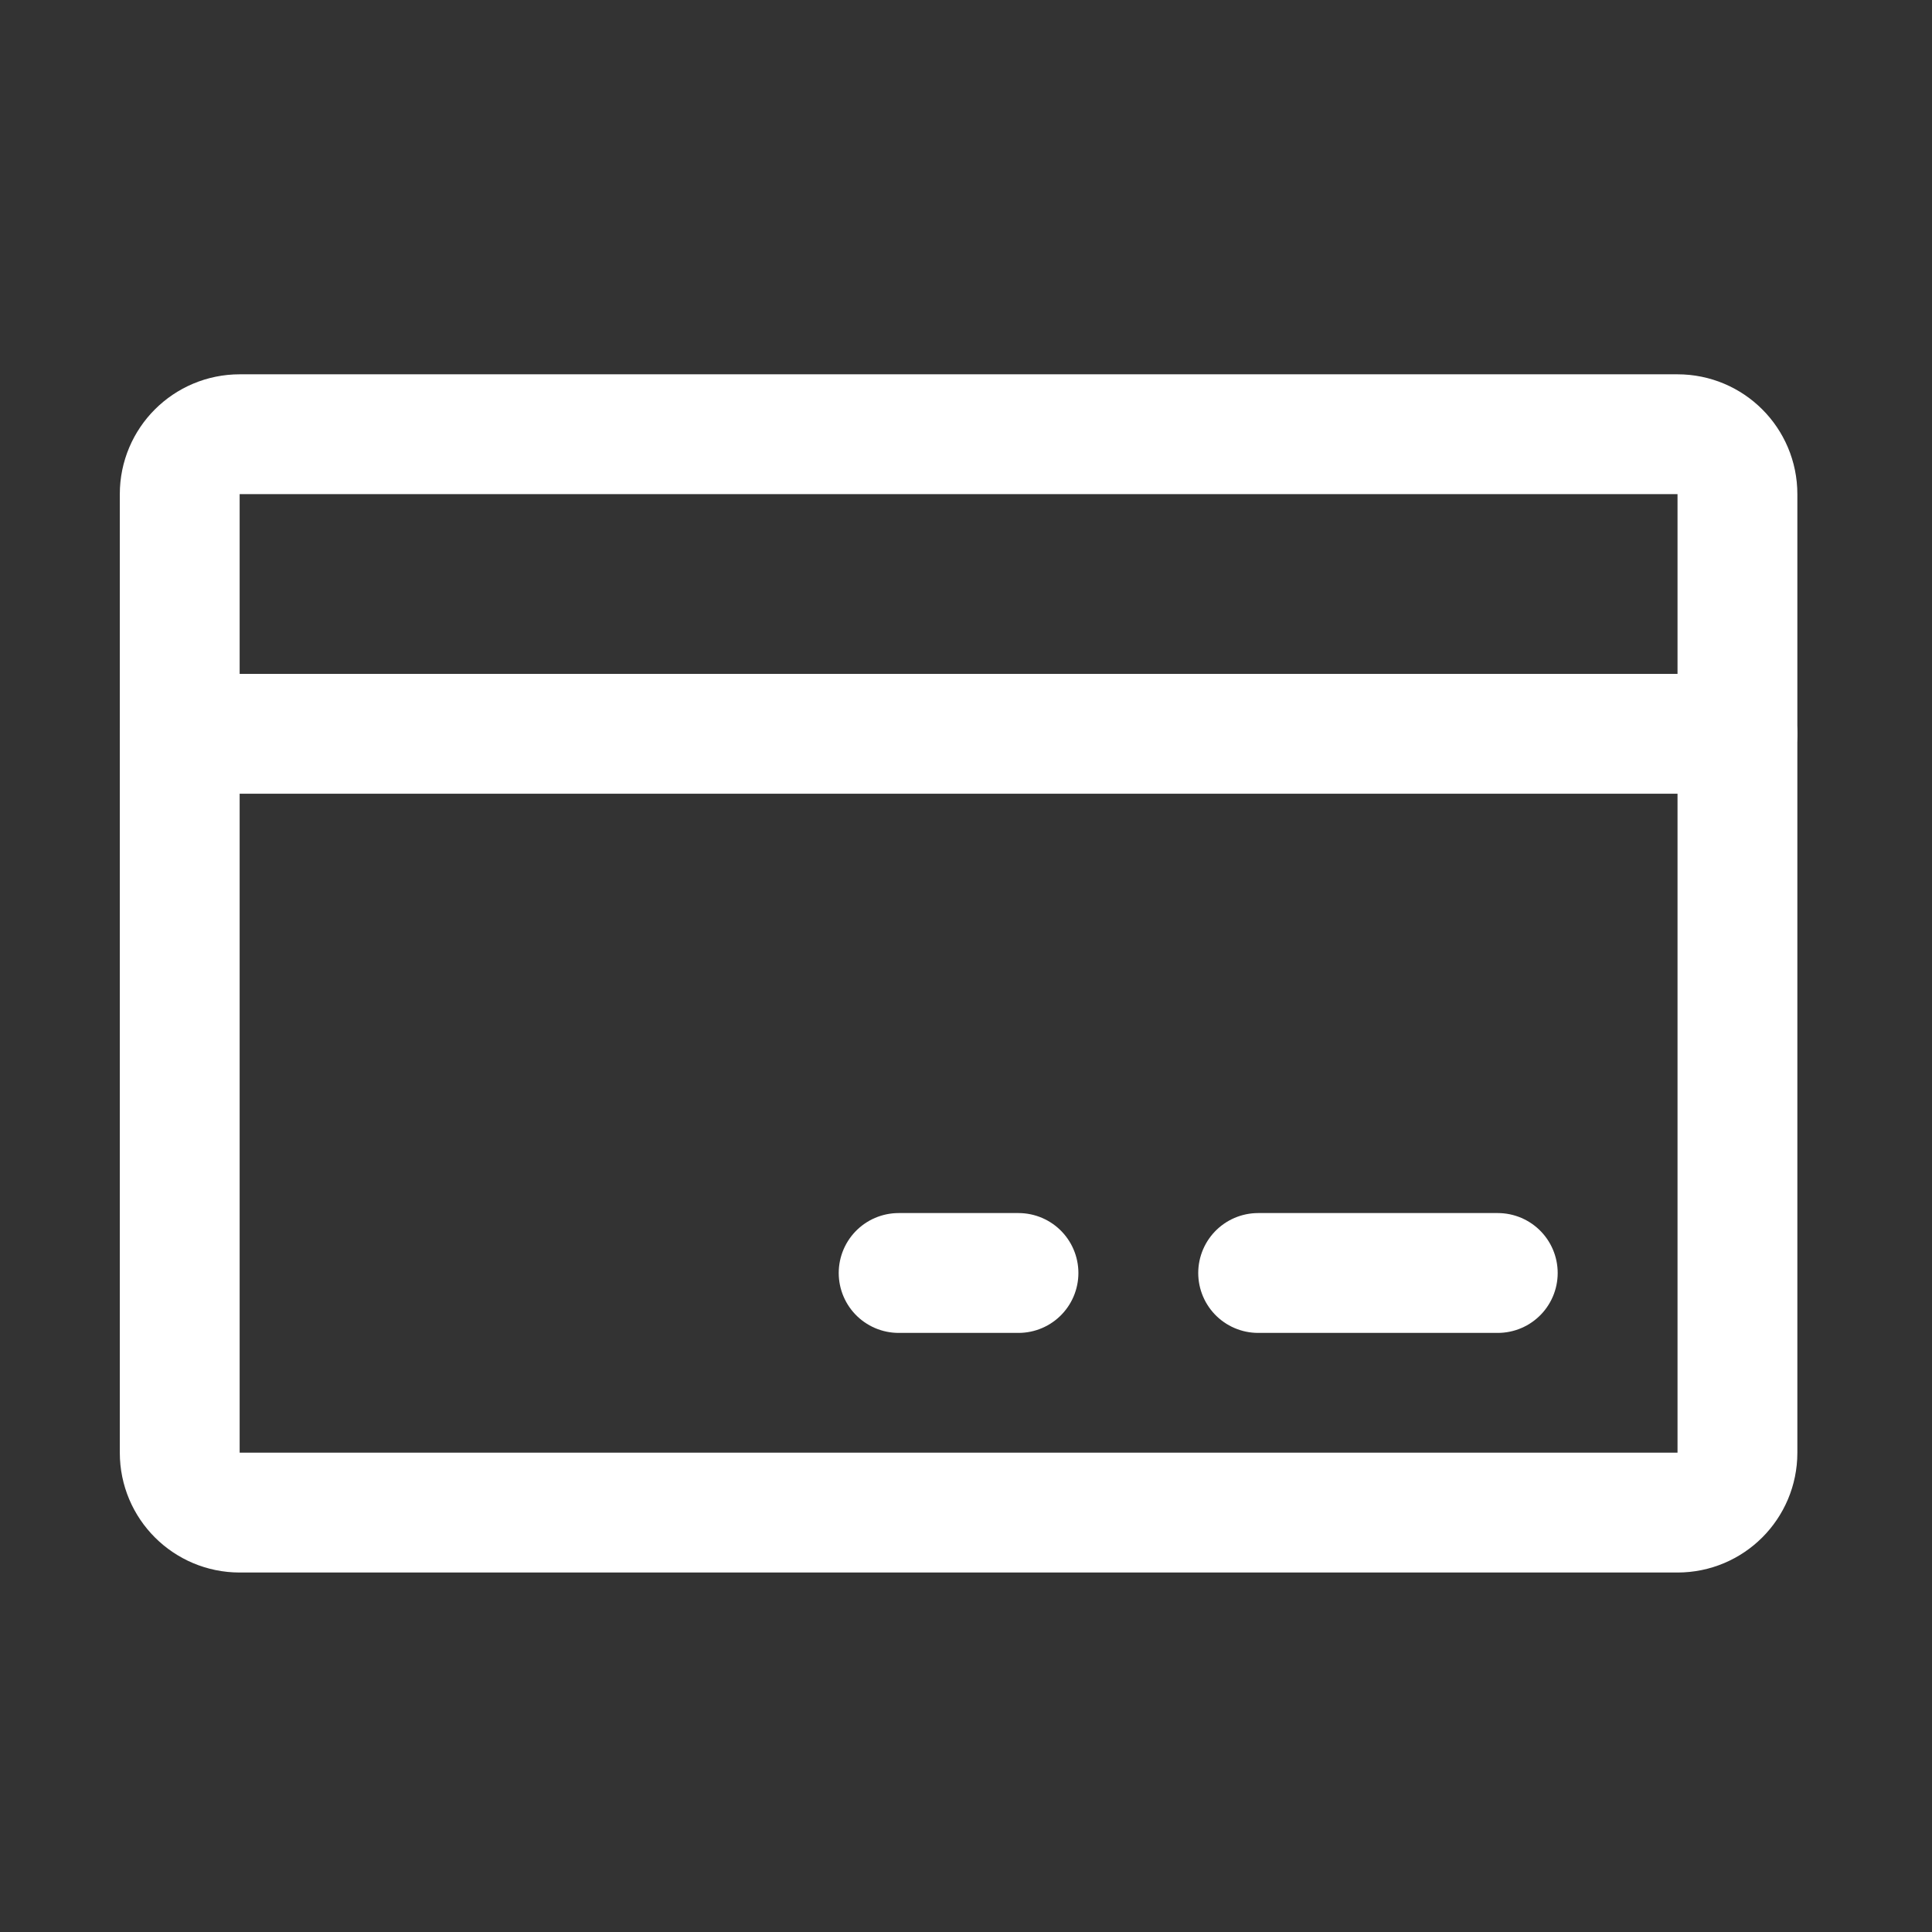 <svg width="37" height="37" viewBox="0 0 37 37" fill="none" xmlns="http://www.w3.org/2000/svg">
<rect x="0" y="0" width="37" height="37" fill="#333333" stroke="none"/>
<path d="M32.127 8.316H4.59C3.956 8.316 3.442 8.829 3.442 9.463V27.821C3.442 28.455 3.956 28.968 4.59 28.968H32.127C32.761 28.968 33.274 28.455 33.274 27.821V9.463C33.274 8.829 32.761 8.316 32.127 8.316Z" stroke="white" stroke-width="2.295" stroke-linecap="round" stroke-linejoin="round"/>
<path d="M24.095 24.379H28.684" stroke="white" stroke-width="2.295" stroke-linecap="round" stroke-linejoin="round"/>
<path d="M17.21 24.379H19.505" stroke="white" stroke-width="2.295" stroke-linecap="round" stroke-linejoin="round"/>
<path d="M3.442 14.053H33.274" stroke="white" stroke-width="2.295" stroke-linecap="round" stroke-linejoin="round"/>
</svg>
